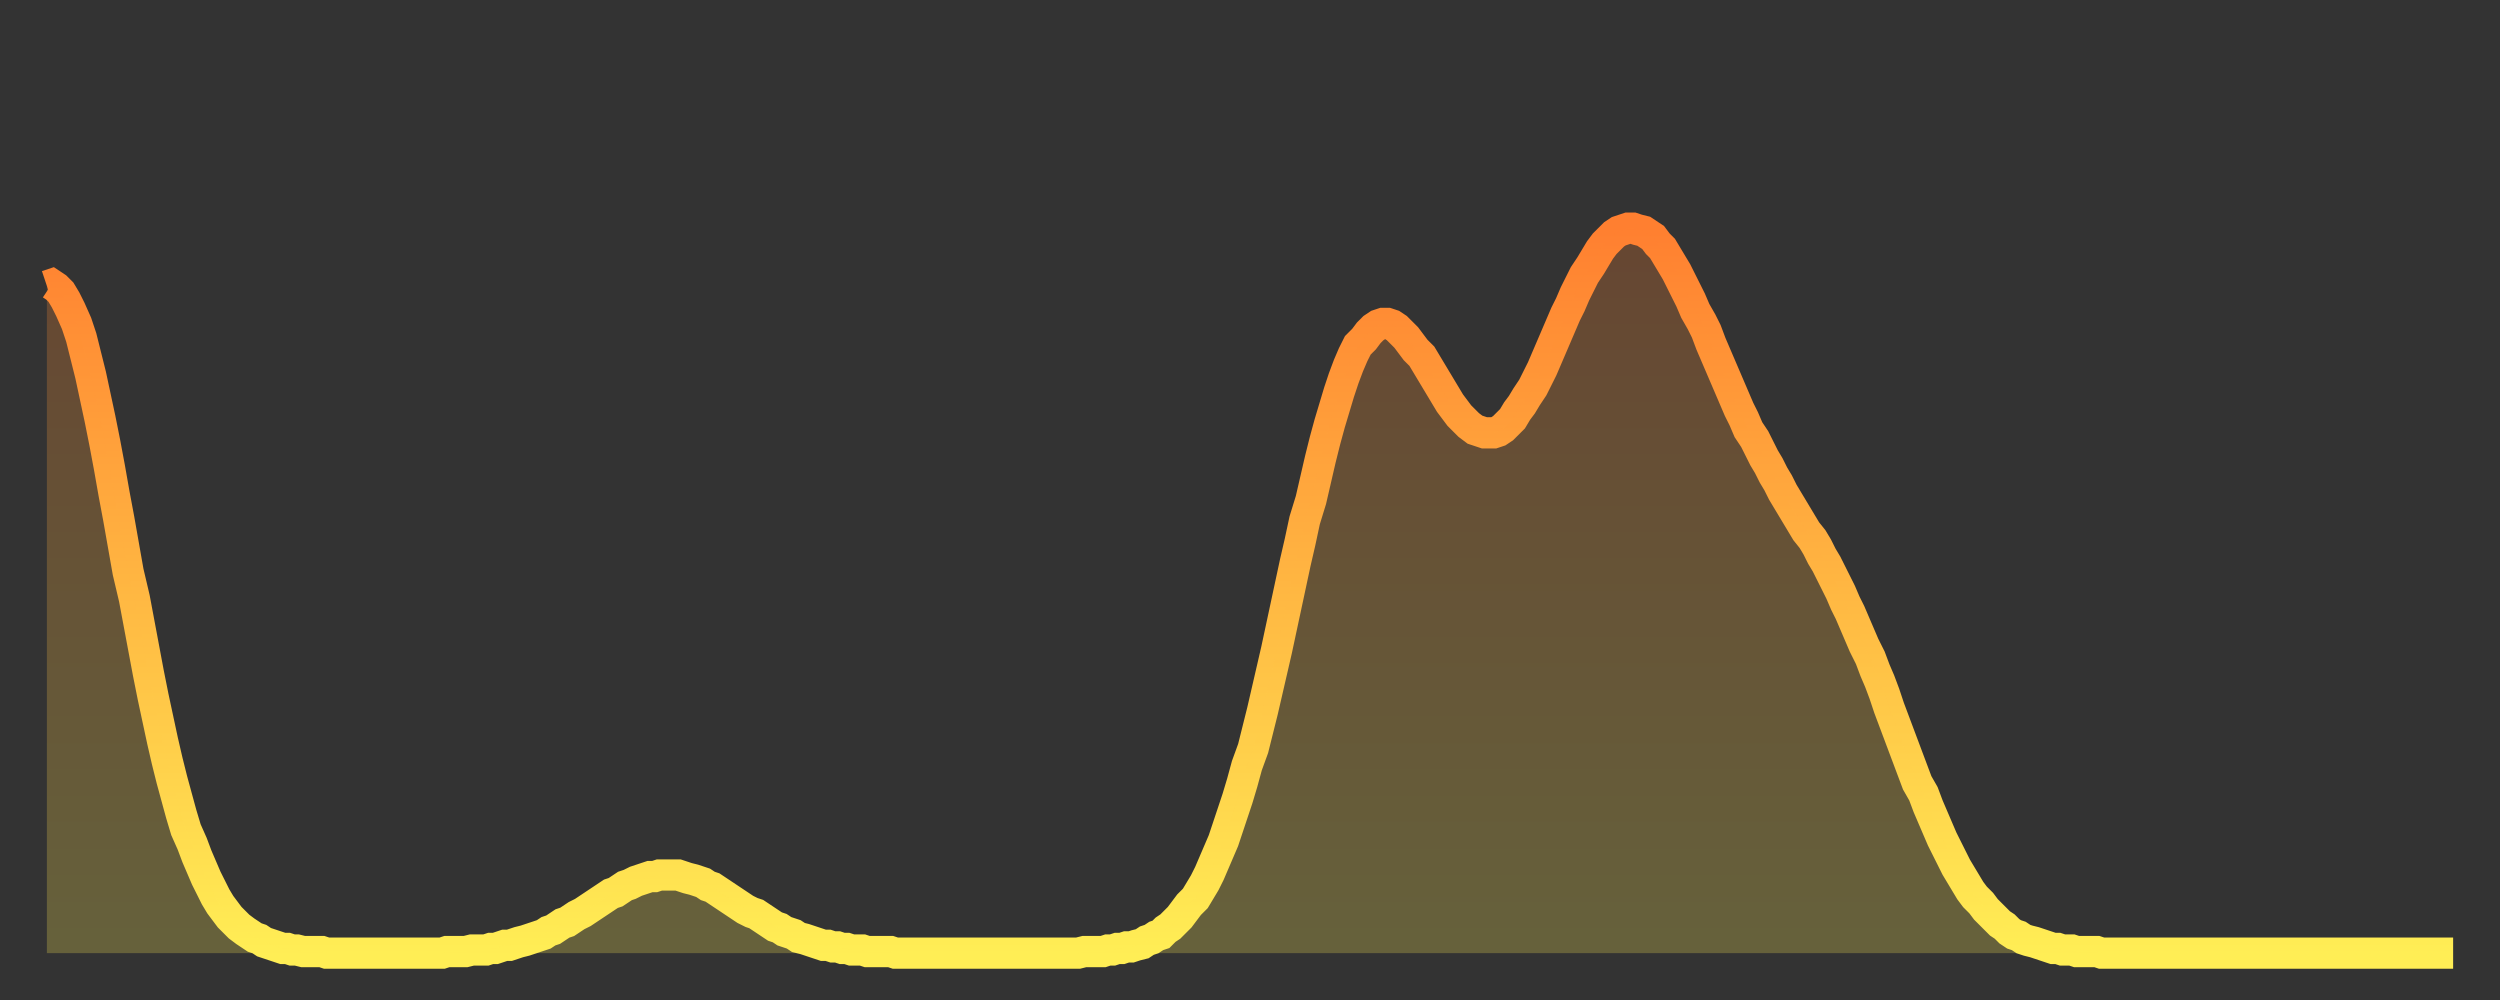 <?xml version="1.0" encoding="utf-8" ?>
<svg baseProfile="full" height="64" version="1.1" width="160" xmlns="http://www.w3.org/2000/svg" xmlns:ev="http://www.w3.org/2001/xml-events" xmlns:xlink="http://www.w3.org/1999/xlink"><rect width="100%" height="100%" fill="#333333" stroke="none"/><defs><linearGradient id="id305894" x1="0" x2="0" y1="0" y2="1"><stop offset="0%" stop-color="#ff7f30" /><stop offset="50%" stop-color="#ffb742" /><stop offset="100%" stop-color="#ffee55" /></linearGradient></defs><g transform="translate(3,3)"><g><path d="M 0.0 15.3 0.3 15.2 0.6 15.4 0.9 15.7 1.2 16.2 1.5 16.8 1.9 17.7 2.2 18.6 2.5 19.8 2.8 21.0 3.1 22.4 3.4 23.8 3.7 25.3 4.0 26.9 4.3 28.6 4.6 30.2 4.9 31.9 5.2 33.6 5.6 35.3 5.9 36.9 6.2 38.5 6.5 40.1 6.8 41.6 7.1 43.0 7.4 44.4 7.7 45.7 8.0 46.9 8.3 48.0 8.6 49.1 8.9 50.1 9.3 51.0 9.6 51.8 9.9 52.5 10.2 53.2 10.5 53.8 10.8 54.4 11.1 54.9 11.4 55.3 11.7 55.7 12.0 56.0 12.3 56.3 12.7 56.6 13.0 56.8 13.3 57.0 13.6 57.1 13.9 57.3 14.2 57.4 14.5 57.5 14.8 57.6 15.1 57.7 15.4 57.7 15.7 57.8 16.0 57.8 16.4 57.9 16.7 57.9 17.0 57.9 17.3 57.9 17.6 57.9 17.9 58.0 18.2 58.0 18.5 58.0 18.8 58.0 19.1 58.0 19.4 58.0 19.8 58.0 20.1 58.0 20.4 58.0 20.7 58.0 21.0 58.0 21.3 58.0 21.6 58.0 21.9 58.0 22.2 58.0 22.5 58.0 22.8 58.0 23.1 58.0 23.5 58.0 23.8 58.0 24.1 58.0 24.4 58.0 24.7 58.0 25.0 58.0 25.3 58.0 25.6 57.9 25.9 57.9 26.2 57.9 26.5 57.9 26.8 57.9 27.2 57.8 27.5 57.8 27.8 57.8 28.1 57.8 28.4 57.7 28.7 57.7 29.0 57.6 29.3 57.5 29.6 57.5 29.9 57.4 30.2 57.3 30.6 57.2 30.9 57.1 31.2 57.0 31.5 56.9 31.8 56.8 32.1 56.6 32.4 56.5 32.7 56.3 33.0 56.1 33.3 56.0 33.6 55.8 33.9 55.6 34.3 55.4 34.6 55.2 34.9 55.0 35.2 54.8 35.5 54.6 35.8 54.4 36.1 54.2 36.4 54.1 36.7 53.9 37.0 53.7 37.3 53.6 37.7 53.4 38.0 53.3 38.3 53.2 38.6 53.1 38.9 53.1 39.2 53.0 39.5 53.0 39.8 53.0 40.1 53.0 40.4 53.0 40.7 53.1 41.0 53.2 41.4 53.3 41.7 53.4 42.0 53.5 42.3 53.7 42.6 53.8 42.9 54.0 43.2 54.2 43.5 54.4 43.8 54.6 44.1 54.8 44.4 55.0 44.7 55.2 45.1 55.4 45.4 55.5 45.7 55.7 46.0 55.9 46.3 56.1 46.6 56.3 46.9 56.4 47.2 56.6 47.5 56.7 47.8 56.8 48.1 57.0 48.5 57.1 48.8 57.2 49.1 57.3 49.4 57.4 49.7 57.5 50.0 57.5 50.3 57.6 50.6 57.6 50.9 57.7 51.2 57.7 51.5 57.8 51.8 57.8 52.2 57.8 52.5 57.9 52.8 57.9 53.1 57.9 53.4 57.9 53.7 57.9 54.0 57.9 54.3 58.0 54.6 58.0 54.9 58.0 55.2 58.0 55.6 58.0 55.9 58.0 56.2 58.0 56.5 58.0 56.8 58.0 57.1 58.0 57.4 58.0 57.7 58.0 58.0 58.0 58.3 58.0 58.6 58.0 58.9 58.0 59.3 58.0 59.6 58.0 59.9 58.0 60.2 58.0 60.5 58.0 60.8 58.0 61.1 58.0 61.4 58.0 61.7 58.0 62.0 58.0 62.3 58.0 62.6 58.0 63.0 58.0 63.3 58.0 63.6 58.0 63.9 58.0 64.2 58.0 64.5 58.0 64.8 58.0 65.1 58.0 65.4 58.0 65.7 58.0 66.0 58.0 66.4 57.9 66.7 57.9 67.0 57.9 67.3 57.9 67.6 57.9 67.9 57.8 68.2 57.8 68.5 57.7 68.8 57.7 69.1 57.6 69.4 57.6 69.7 57.5 70.1 57.4 70.4 57.2 70.7 57.1 71.0 56.9 71.3 56.8 71.6 56.5 71.9 56.3 72.2 56.0 72.5 55.7 72.8 55.3 73.1 54.9 73.5 54.5 73.8 54.0 74.1 53.5 74.4 52.9 74.7 52.2 75.0 51.5 75.3 50.8 75.6 49.9 75.9 49.0 76.2 48.1 76.5 47.1 76.8 46.0 77.2 44.9 77.5 43.7 77.8 42.5 78.1 41.2 78.4 39.9 78.7 38.6 79.0 37.2 79.3 35.8 79.6 34.4 79.9 33.0 80.2 31.7 80.5 30.3 80.9 29.0 81.2 27.7 81.5 26.4 81.8 25.2 82.1 24.1 82.4 23.1 82.7 22.1 83.0 21.2 83.3 20.4 83.6 19.7 83.9 19.1 84.3 18.7 84.6 18.3 84.9 18.0 85.2 17.8 85.5 17.7 85.8 17.7 86.1 17.8 86.4 18.0 86.7 18.3 87.0 18.6 87.3 19.0 87.6 19.4 88.0 19.8 88.3 20.3 88.6 20.8 88.9 21.3 89.2 21.8 89.5 22.3 89.8 22.8 90.1 23.2 90.4 23.6 90.7 23.9 91.0 24.2 91.4 24.5 91.7 24.6 92.0 24.7 92.3 24.7 92.6 24.7 92.9 24.6 93.2 24.4 93.5 24.1 93.8 23.8 94.1 23.3 94.4 22.9 94.7 22.4 95.1 21.8 95.4 21.2 95.7 20.6 96.0 19.9 96.3 19.2 96.6 18.5 96.9 17.8 97.2 17.1 97.5 16.5 97.8 15.8 98.1 15.2 98.4 14.6 98.8 14.0 99.1 13.5 99.4 13.0 99.7 12.6 100.0 12.3 100.3 12.0 100.6 11.8 100.9 11.7 101.2 11.6 101.5 11.6 101.8 11.7 102.2 11.8 102.5 12.0 102.8 12.2 103.1 12.6 103.4 12.9 103.7 13.4 104.0 13.9 104.3 14.4 104.6 15.0 104.9 15.6 105.2 16.2 105.5 16.9 105.9 17.6 106.2 18.2 106.5 19.0 106.8 19.7 107.1 20.4 107.4 21.1 107.7 21.8 108.0 22.5 108.3 23.2 108.6 23.8 108.9 24.5 109.3 25.1 109.6 25.7 109.9 26.3 110.2 26.8 110.5 27.4 110.8 27.9 111.1 28.5 111.4 29.0 111.7 29.5 112.0 30.0 112.3 30.5 112.6 31.0 113.0 31.5 113.3 32.0 113.6 32.6 113.9 33.1 114.2 33.7 114.5 34.3 114.8 34.9 115.1 35.6 115.4 36.2 115.7 36.9 116.0 37.6 116.3 38.3 116.7 39.1 117.0 39.9 117.3 40.6 117.6 41.4 117.9 42.3 118.2 43.1 118.5 43.9 118.8 44.7 119.1 45.5 119.4 46.3 119.7 47.1 120.1 47.8 120.4 48.6 120.7 49.3 121.0 50.0 121.3 50.7 121.6 51.3 121.9 51.9 122.2 52.5 122.5 53.0 122.8 53.5 123.1 54.0 123.4 54.4 123.8 54.8 124.1 55.2 124.4 55.5 124.7 55.8 125.0 56.1 125.3 56.3 125.6 56.6 125.9 56.8 126.2 56.9 126.5 57.1 126.8 57.2 127.2 57.3 127.5 57.4 127.8 57.5 128.1 57.6 128.4 57.7 128.7 57.7 129.0 57.8 129.3 57.8 129.6 57.8 129.9 57.9 130.2 57.9 130.5 57.9 130.9 57.9 131.2 57.9 131.5 58.0 131.8 58.0 132.1 58.0 132.4 58.0 132.7 58.0 133.0 58.0 133.3 58.0 133.6 58.0 133.9 58.0 134.2 58.0 134.6 58.0 134.9 58.0 135.2 58.0 135.5 58.0 135.8 58.0 136.1 58.0 136.4 58.0 136.7 58.0 137.0 58.0 137.3 58.0 137.6 58.0 138.0 58.0 138.3 58.0 138.6 58.0 138.9 58.0 139.2 58.0 139.5 58.0 139.8 58.0 140.1 58.0 140.4 58.0 140.7 58.0 141.0 58.0 141.3 58.0 141.7 58.0 142.0 58.0 142.3 58.0 142.6 58.0 142.9 58.0 143.2 58.0 143.5 58.0 143.8 58.0 144.1 58.0 144.4 58.0 144.7 58.0 145.1 58.0 145.4 58.0 145.7 58.0 146.0 58.0 146.3 58.0 146.6 58.0 146.9 58.0 147.2 58.0 147.5 58.0 147.8 58.0 148.1 58.0 148.4 58.0 148.8 58.0 149.1 58.0 149.4 58.0 149.7 58.0 150.0 58.0 150.3 58.0 150.6 58.0 150.9 58.0 151.2 58.0 151.5 58.0 151.8 58.0 152.1 58.0 152.5 58.0 152.8 58.0 153.1 58.0 153.4 58.0 153.7 58.0 154.0 58.0" fill="none" id="graph-curve" opacity="1" stroke="url(#id305894)" stroke-width="2" /><path d="M 0 58 L 0.0 15.3 0.3 15.2 0.6 15.4 0.9 15.7 1.2 16.2 1.5 16.8 1.9 17.7 2.2 18.6 2.5 19.8 2.8 21.0 3.1 22.4 3.4 23.8 3.7 25.3 4.0 26.9 4.3 28.6 4.6 30.2 4.9 31.9 5.2 33.6 5.6 35.3 5.9 36.9 6.2 38.5 6.5 40.1 6.8 41.6 7.1 43.0 7.4 44.4 7.7 45.7 8.0 46.9 8.3 48.0 8.6 49.1 8.9 50.1 9.3 51.0 9.6 51.8 9.9 52.5 10.2 53.2 10.5 53.8 10.8 54.4 11.1 54.9 11.4 55.3 11.7 55.7 12.0 56.0 12.3 56.3 12.7 56.6 13.0 56.8 13.3 57.0 13.6 57.1 13.9 57.3 14.2 57.4 14.5 57.5 14.8 57.6 15.1 57.7 15.4 57.7 15.7 57.8 16.0 57.8 16.4 57.9 16.7 57.9 17.0 57.9 17.3 57.9 17.6 57.9 17.9 58.0 18.2 58.0 18.5 58.0 18.8 58.0 19.1 58.0 19.4 58.0 19.8 58.0 20.1 58.0 20.4 58.0 20.7 58.0 21.0 58.0 21.3 58.0 21.6 58.0 21.9 58.0 22.2 58.0 22.5 58.0 22.8 58.0 23.1 58.0 23.5 58.0 23.8 58.0 24.1 58.0 24.4 58.0 24.7 58.0 25.0 58.0 25.3 58.0 25.6 57.9 25.9 57.9 26.2 57.9 26.5 57.9 26.8 57.9 27.2 57.8 27.5 57.8 27.8 57.8 28.1 57.8 28.4 57.7 28.7 57.7 29.0 57.6 29.3 57.5 29.6 57.5 29.9 57.4 30.2 57.3 30.6 57.2 30.9 57.1 31.2 57.0 31.5 56.9 31.8 56.8 32.1 56.6 32.4 56.5 32.7 56.3 33.0 56.1 33.3 56.0 33.6 55.8 33.9 55.6 34.3 55.4 34.6 55.2 34.9 55.0 35.2 54.8 35.5 54.6 35.8 54.4 36.1 54.2 36.4 54.1 36.7 53.9 37.0 53.7 37.3 53.6 37.7 53.4 38.0 53.3 38.3 53.2 38.6 53.1 38.9 53.1 39.2 53.0 39.5 53.0 39.8 53.0 40.1 53.0 40.4 53.0 40.7 53.1 41.0 53.2 41.4 53.3 41.7 53.4 42.0 53.5 42.3 53.7 42.6 53.8 42.9 54.0 43.2 54.2 43.5 54.4 43.8 54.6 44.1 54.8 44.4 55.0 44.7 55.2 45.1 55.4 45.4 55.5 45.7 55.7 46.0 55.9 46.3 56.1 46.6 56.3 46.9 56.4 47.2 56.6 47.5 56.7 47.8 56.8 48.1 57.0 48.5 57.1 48.8 57.2 49.1 57.3 49.4 57.4 49.7 57.5 50.0 57.5 50.3 57.6 50.6 57.6 50.9 57.7 51.2 57.7 51.5 57.8 51.8 57.8 52.2 57.8 52.5 57.9 52.8 57.9 53.1 57.9 53.4 57.9 53.7 57.9 54.0 57.9 54.3 58.0 54.6 58.0 54.9 58.0 55.2 58.0 55.6 58.0 55.9 58.0 56.2 58.0 56.5 58.0 56.8 58.0 57.1 58.0 57.4 58.0 57.7 58.0 58.0 58.0 58.3 58.0 58.6 58.0 58.9 58.0 59.3 58.0 59.6 58.0 59.9 58.0 60.2 58.0 60.5 58.0 60.8 58.0 61.1 58.0 61.4 58.0 61.7 58.0 62.0 58.0 62.3 58.0 62.6 58.0 63.0 58.0 63.3 58.0 63.6 58.0 63.9 58.0 64.2 58.0 64.5 58.0 64.8 58.0 65.1 58.0 65.4 58.0 65.7 58.0 66.0 58.0 66.4 57.9 66.7 57.9 67.0 57.9 67.3 57.9 67.6 57.9 67.9 57.8 68.2 57.8 68.5 57.7 68.8 57.7 69.1 57.6 69.4 57.6 69.7 57.5 70.1 57.4 70.4 57.2 70.7 57.1 71.0 56.9 71.3 56.8 71.6 56.5 71.9 56.3 72.2 56.0 72.5 55.7 72.8 55.3 73.1 54.9 73.5 54.5 73.8 54.0 74.1 53.5 74.4 52.9 74.7 52.2 75.0 51.5 75.3 50.8 75.6 49.9 75.9 49.0 76.2 48.1 76.5 47.1 76.8 46.0 77.2 44.9 77.5 43.7 77.8 42.5 78.1 41.2 78.4 39.9 78.7 38.6 79.0 37.2 79.3 35.8 79.6 34.4 79.9 33.0 80.2 31.7 80.5 30.3 80.9 29.0 81.2 27.7 81.5 26.4 81.8 25.2 82.1 24.1 82.4 23.1 82.7 22.1 83.0 21.2 83.3 20.4 83.6 19.7 83.9 19.1 84.3 18.7 84.6 18.3 84.9 18.0 85.2 17.8 85.5 17.7 85.8 17.7 86.1 17.8 86.4 18.0 86.7 18.3 87.0 18.6 87.3 19.0 87.6 19.4 88.0 19.8 88.3 20.3 88.6 20.8 88.9 21.3 89.2 21.8 89.5 22.3 89.8 22.8 90.1 23.2 90.4 23.6 90.7 23.9 91.0 24.2 91.4 24.5 91.7 24.6 92.0 24.7 92.3 24.7 92.6 24.7 92.9 24.6 93.2 24.4 93.5 24.1 93.8 23.8 94.1 23.3 94.4 22.9 94.7 22.4 95.1 21.8 95.4 21.2 95.7 20.6 96.0 19.9 96.3 19.2 96.6 18.5 96.9 17.8 97.2 17.1 97.5 16.5 97.8 15.8 98.1 15.2 98.4 14.6 98.8 14.0 99.1 13.5 99.4 13.0 99.7 12.6 100.0 12.3 100.3 12.0 100.6 11.8 100.9 11.7 101.2 11.6 101.5 11.6 101.8 11.7 102.2 11.8 102.5 12.0 102.8 12.2 103.1 12.6 103.4 12.9 103.7 13.4 104.0 13.9 104.3 14.4 104.6 15.0 104.9 15.6 105.2 16.2 105.5 16.9 105.9 17.6 106.2 18.2 106.5 19.0 106.8 19.7 107.1 20.4 107.4 21.1 107.7 21.8 108.0 22.5 108.3 23.2 108.6 23.8 108.9 24.5 109.3 25.1 109.6 25.7 109.9 26.3 110.2 26.8 110.5 27.4 110.8 27.9 111.1 28.5 111.4 29.0 111.7 29.5 112.0 30.0 112.3 30.5 112.6 31.0 113.0 31.5 113.3 32.0 113.6 32.6 113.9 33.1 114.2 33.7 114.5 34.3 114.8 34.9 115.1 35.6 115.4 36.2 115.7 36.9 116.0 37.6 116.3 38.3 116.7 39.1 117.0 39.9 117.3 40.6 117.6 41.4 117.9 42.3 118.2 43.1 118.5 43.9 118.8 44.7 119.1 45.5 119.4 46.3 119.7 47.1 120.1 47.8 120.4 48.6 120.7 49.3 121.0 50.0 121.3 50.7 121.6 51.3 121.9 51.9 122.2 52.5 122.5 53.0 122.8 53.5 123.1 54.0 123.4 54.4 123.8 54.8 124.1 55.2 124.4 55.5 124.7 55.8 125.0 56.1 125.3 56.3 125.6 56.6 125.9 56.8 126.2 56.9 126.5 57.1 126.8 57.2 127.2 57.3 127.5 57.4 127.8 57.5 128.1 57.6 128.4 57.7 128.7 57.7 129.0 57.8 129.3 57.8 129.6 57.8 129.9 57.9 130.2 57.9 130.5 57.9 130.9 57.9 131.2 57.9 131.5 58.0 131.8 58.0 132.1 58.0 132.4 58.0 132.7 58.0 133.0 58.0 133.3 58.0 133.6 58.0 133.9 58.0 134.2 58.0 134.6 58.0 134.9 58.0 135.2 58.0 135.5 58.0 135.8 58.0 136.1 58.0 136.4 58.0 136.7 58.0 137.0 58.0 137.3 58.0 137.6 58.0 138.0 58.0 138.3 58.0 138.6 58.0 138.9 58.0 139.2 58.0 139.5 58.0 139.8 58.0 140.1 58.0 140.4 58.0 140.7 58.0 141.0 58.0 141.3 58.0 141.7 58.0 142.0 58.0 142.3 58.0 142.6 58.0 142.9 58.0 143.2 58.0 143.5 58.0 143.8 58.0 144.1 58.0 144.4 58.0 144.7 58.0 145.1 58.0 145.4 58.0 145.7 58.0 146.0 58.0 146.3 58.0 146.6 58.0 146.9 58.0 147.2 58.0 147.5 58.0 147.8 58.0 148.1 58.0 148.4 58.0 148.8 58.0 149.1 58.0 149.4 58.0 149.7 58.0 150.0 58.0 150.3 58.0 150.6 58.0 150.9 58.0 151.2 58.0 151.5 58.0 151.8 58.0 152.1 58.0 152.5 58.0 152.8 58.0 153.1 58.0 153.4 58.0 153.7 58.0 154.0 58.0 154 58" fill="url(#id305894)" fill-opacity=".25" id="graph-shadow" /></g></g></svg>